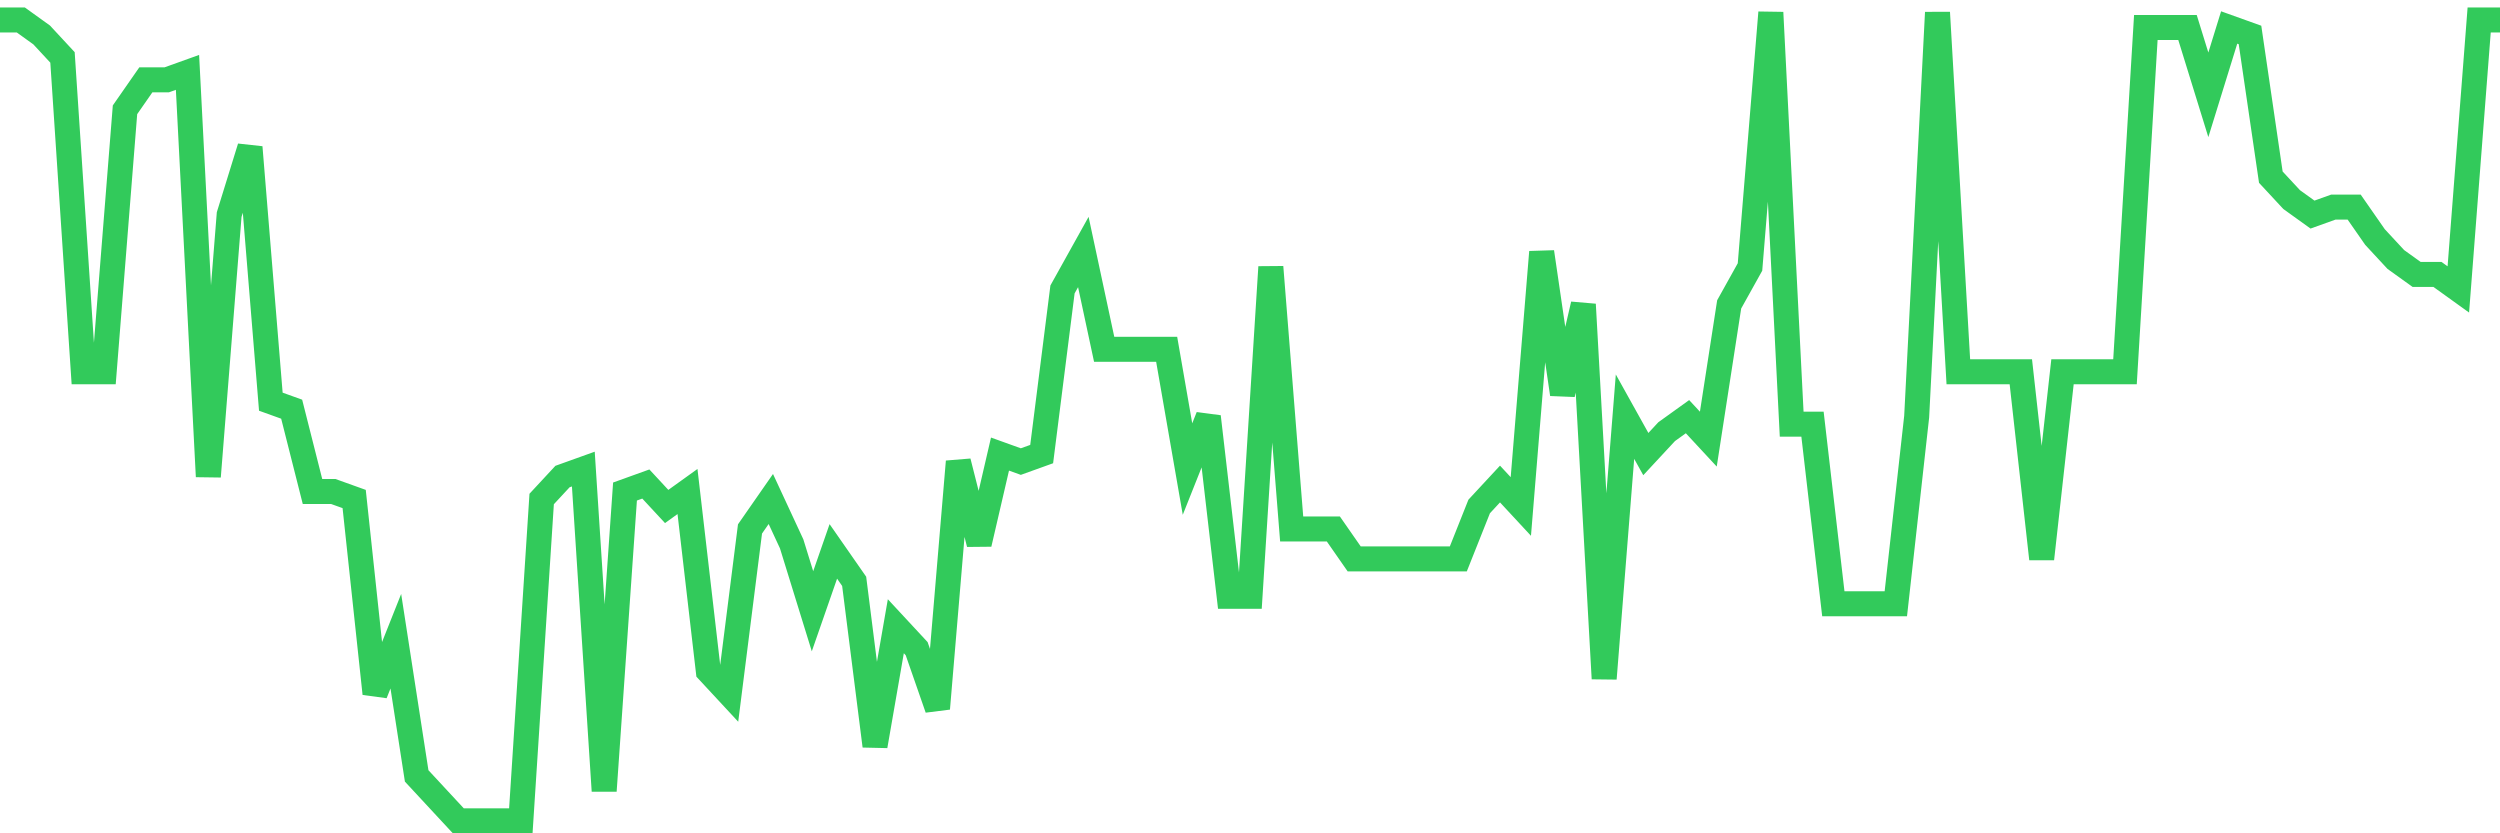 <svg
  xmlns="http://www.w3.org/2000/svg"
  xmlns:xlink="http://www.w3.org/1999/xlink"
  width="120"
  height="40"
  viewBox="0 0 120 40"
  preserveAspectRatio="none"
>
  <polyline
    points="0,0.959 1,0.959 2,1.678 3,2.756 4,17.844 5,17.844 6,5.27 7,3.833 8,3.833 9,3.474 10,22.874 11,10.3 12,7.067 13,19.281 14,19.641 15,23.593 16,23.593 17,23.952 18,33.293 19,30.778 20,37.244 21,38.322 22,39.4 23,39.4 24,39.4 25,39.4 26,23.952 27,22.874 28,22.515 29,37.963 30,23.593 31,23.233 32,24.311 33,23.593 34,32.215 35,33.293 36,25.389 37,23.952 38,26.107 39,29.341 40,26.467 41,27.904 42,35.807 43,30.059 44,31.137 45,34.011 46,22.156 47,26.107 48,21.796 49,22.156 50,21.796 51,13.893 52,12.096 53,16.767 54,16.767 55,16.767 56,16.767 57,22.515 58,20 59,28.622 60,28.622 61,12.815 62,25.389 63,25.389 64,25.389 65,26.826 66,26.826 67,26.826 68,26.826 69,26.826 70,26.826 71,24.311 72,23.233 73,24.311 74,12.096 75,18.922 76,14.611 77,32.574 78,20 79,21.796 80,20.719 81,20 82,21.078 83,14.611 84,12.815 85,0.6 86,20.359 87,20.359 88,28.981 89,28.981 90,28.981 91,28.981 92,20 93,0.6 94,17.844 95,17.844 96,17.844 97,17.844 98,26.826 99,17.844 100,17.844 101,17.844 102,17.844 103,1.319 104,1.319 105,1.319 106,4.552 107,1.319 108,1.678 109,8.504 110,9.581 111,10.3 112,9.941 113,9.941 114,11.378 115,12.456 116,13.174 117,13.174 118,13.893 119,0.959 120,0.959"
    fill="none"
    stroke="#32ca5b"
    stroke-width="1.2"
  >
  </polyline>
</svg>